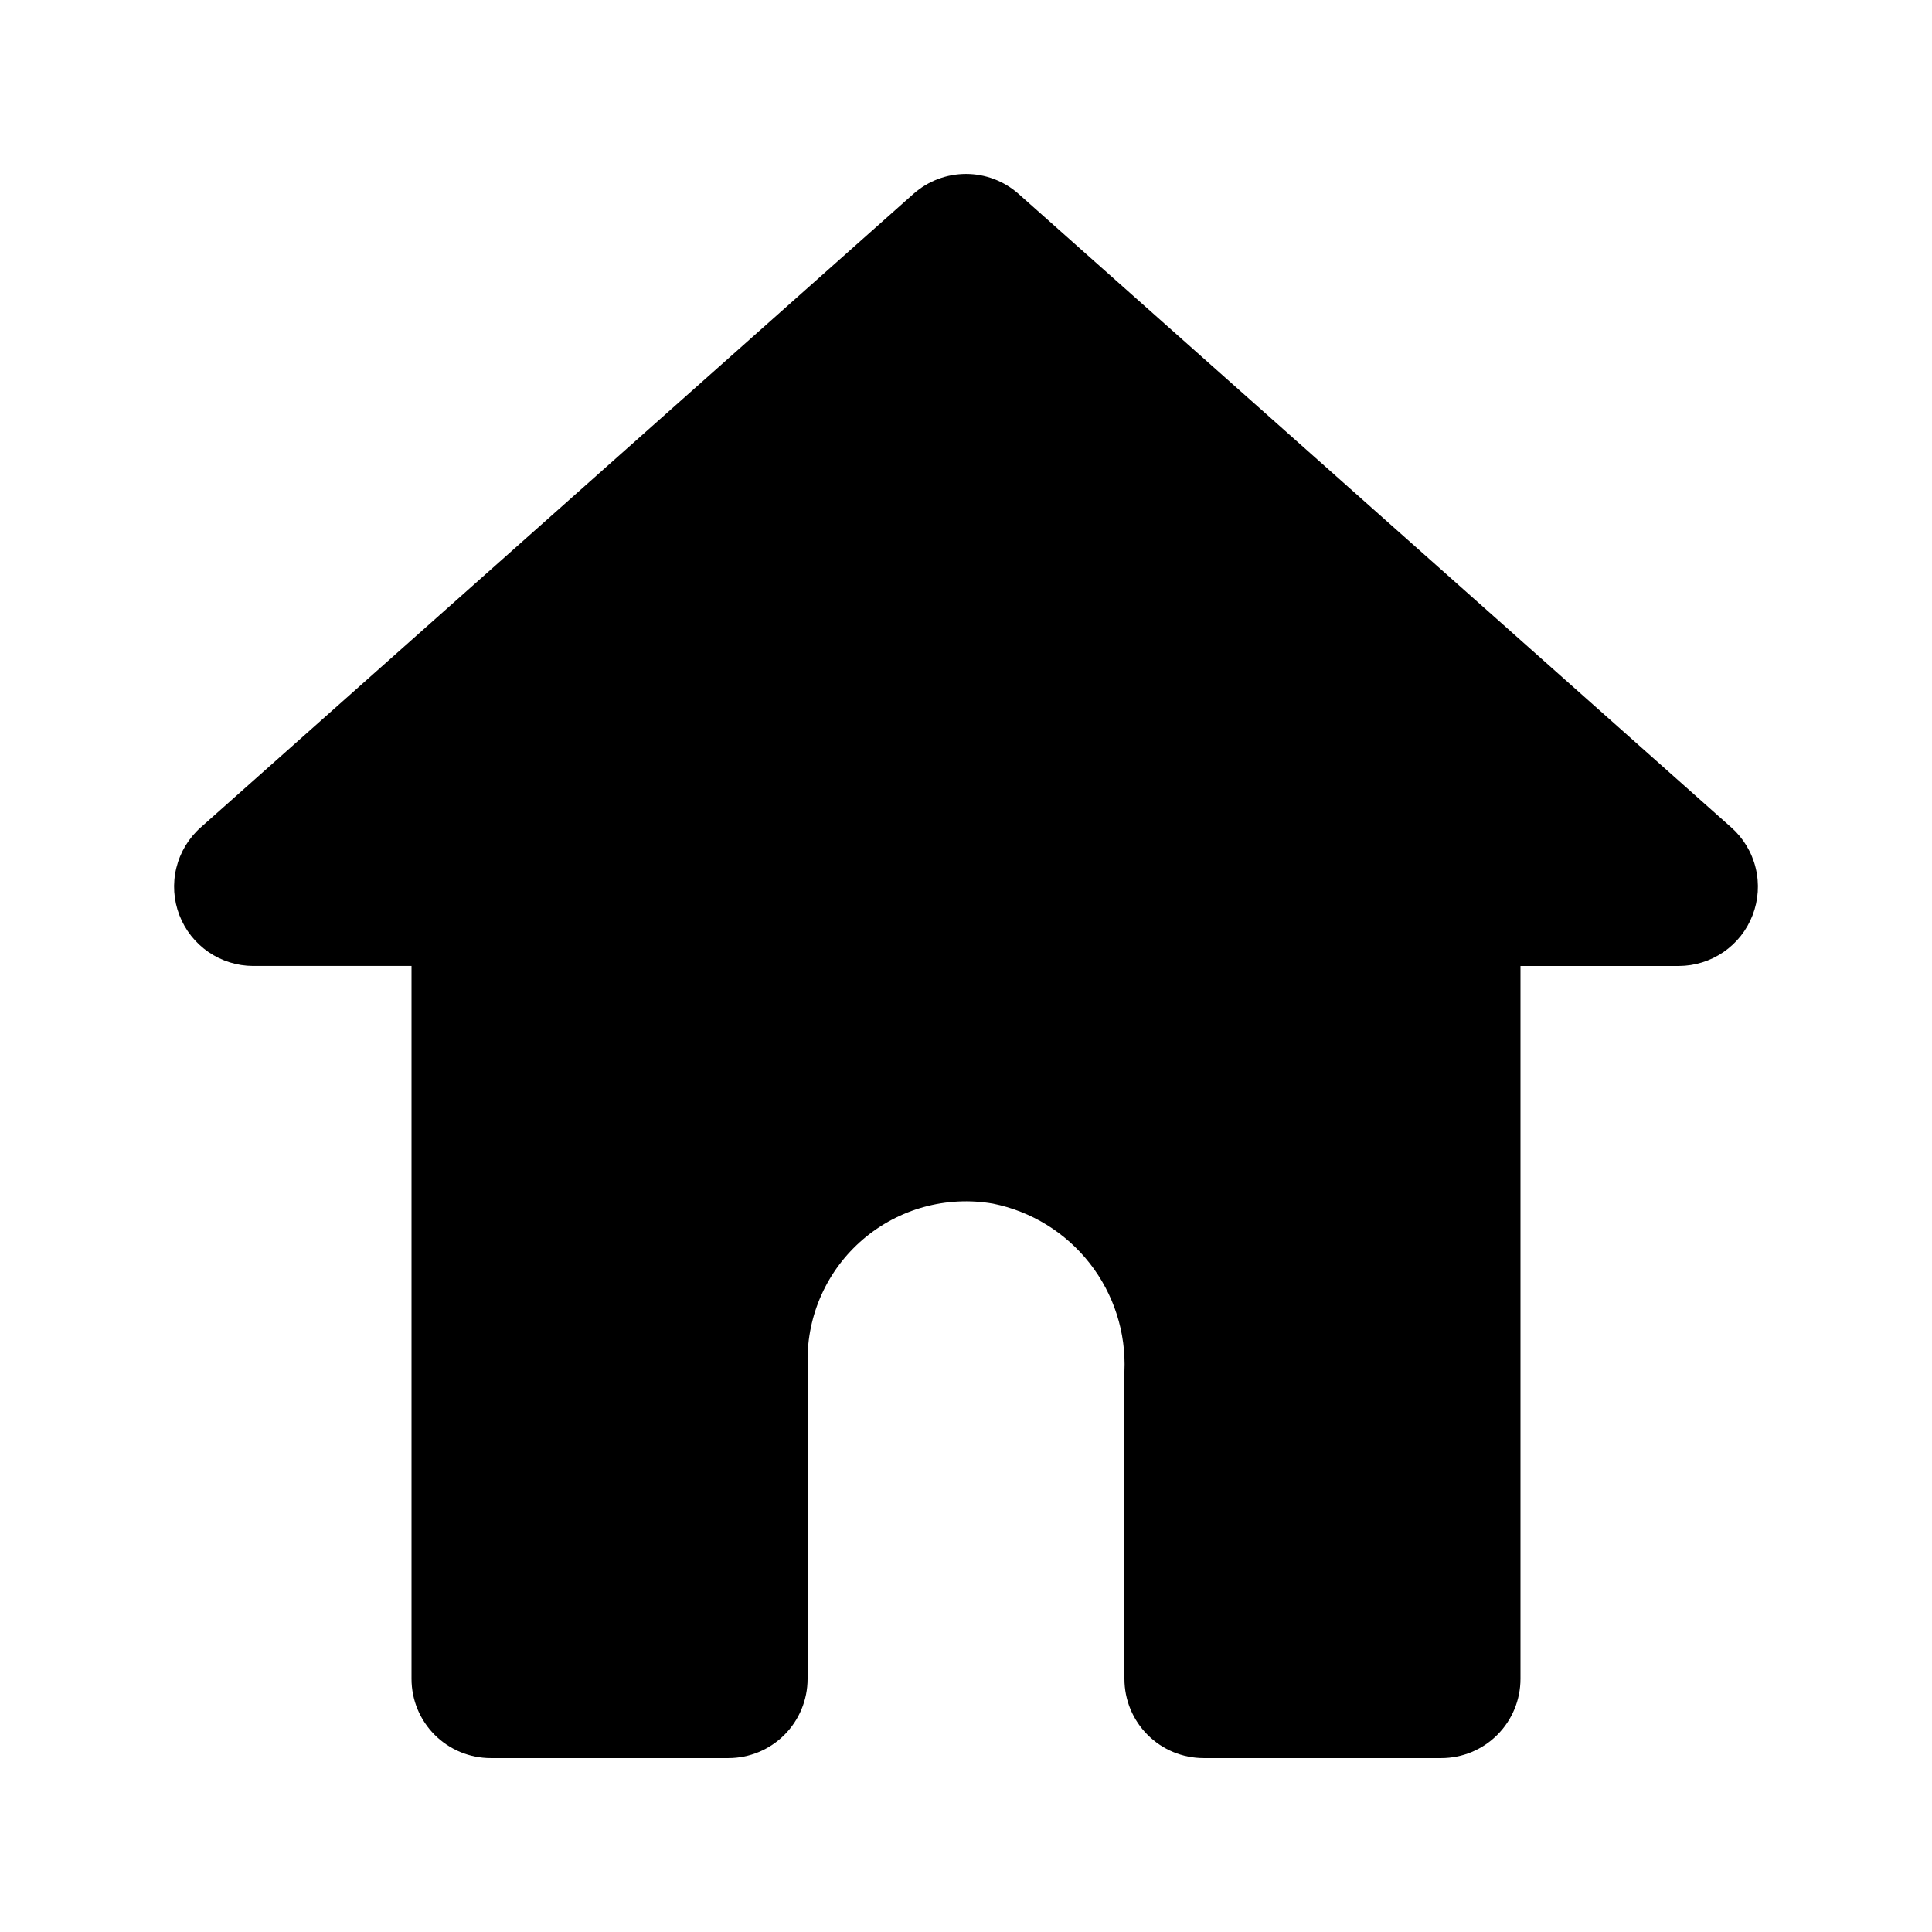 <?xml version="1.0" encoding="UTF-8"?>
<!-- Uploaded to: SVG Repo, www.svgrepo.com, Generator: SVG Repo Mixer Tools -->
<svg fill="#000000" width="800px" height="800px" version="1.1" viewBox="144 144 512 512" xmlns="http://www.w3.org/2000/svg">
 <path d="m608.45 386.56c-1.523 3.945-4.199 7.34-7.684 9.738-3.484 2.394-7.609 3.684-11.84 3.699h-41.984v188.93-0.004c0 5.57-2.211 10.906-6.148 14.844-3.934 3.938-9.273 6.148-14.844 6.148h-62.973c-5.57 0-10.91-2.211-14.844-6.148-3.938-3.938-6.148-9.273-6.148-14.844v-81.449c0.453-10.355-2.812-20.531-9.199-28.691-6.391-8.16-15.488-13.766-25.648-15.809-12.309-2.125-24.926 1.34-34.422 9.457-9.492 8.113-14.883 20.035-14.699 32.523v83.969c0 5.57-2.215 10.906-6.148 14.844-3.938 3.938-9.277 6.148-14.844 6.148h-62.977c-5.566 0-10.906-2.211-14.844-6.148s-6.148-9.273-6.148-14.844v-188.93h-41.984c-4.231-0.016-8.355-1.305-11.84-3.699-3.484-2.398-6.16-5.793-7.684-9.738-1.547-3.996-1.832-8.371-0.82-12.539 1.012-4.164 3.277-7.922 6.488-10.762l188.93-167.94c3.828-3.363 8.754-5.219 13.855-5.219 5.098 0 10.023 1.855 13.852 5.219l188.93 167.94c3.211 2.84 5.477 6.598 6.488 10.762 1.016 4.168 0.727 8.543-0.82 12.539z"/>
</svg>